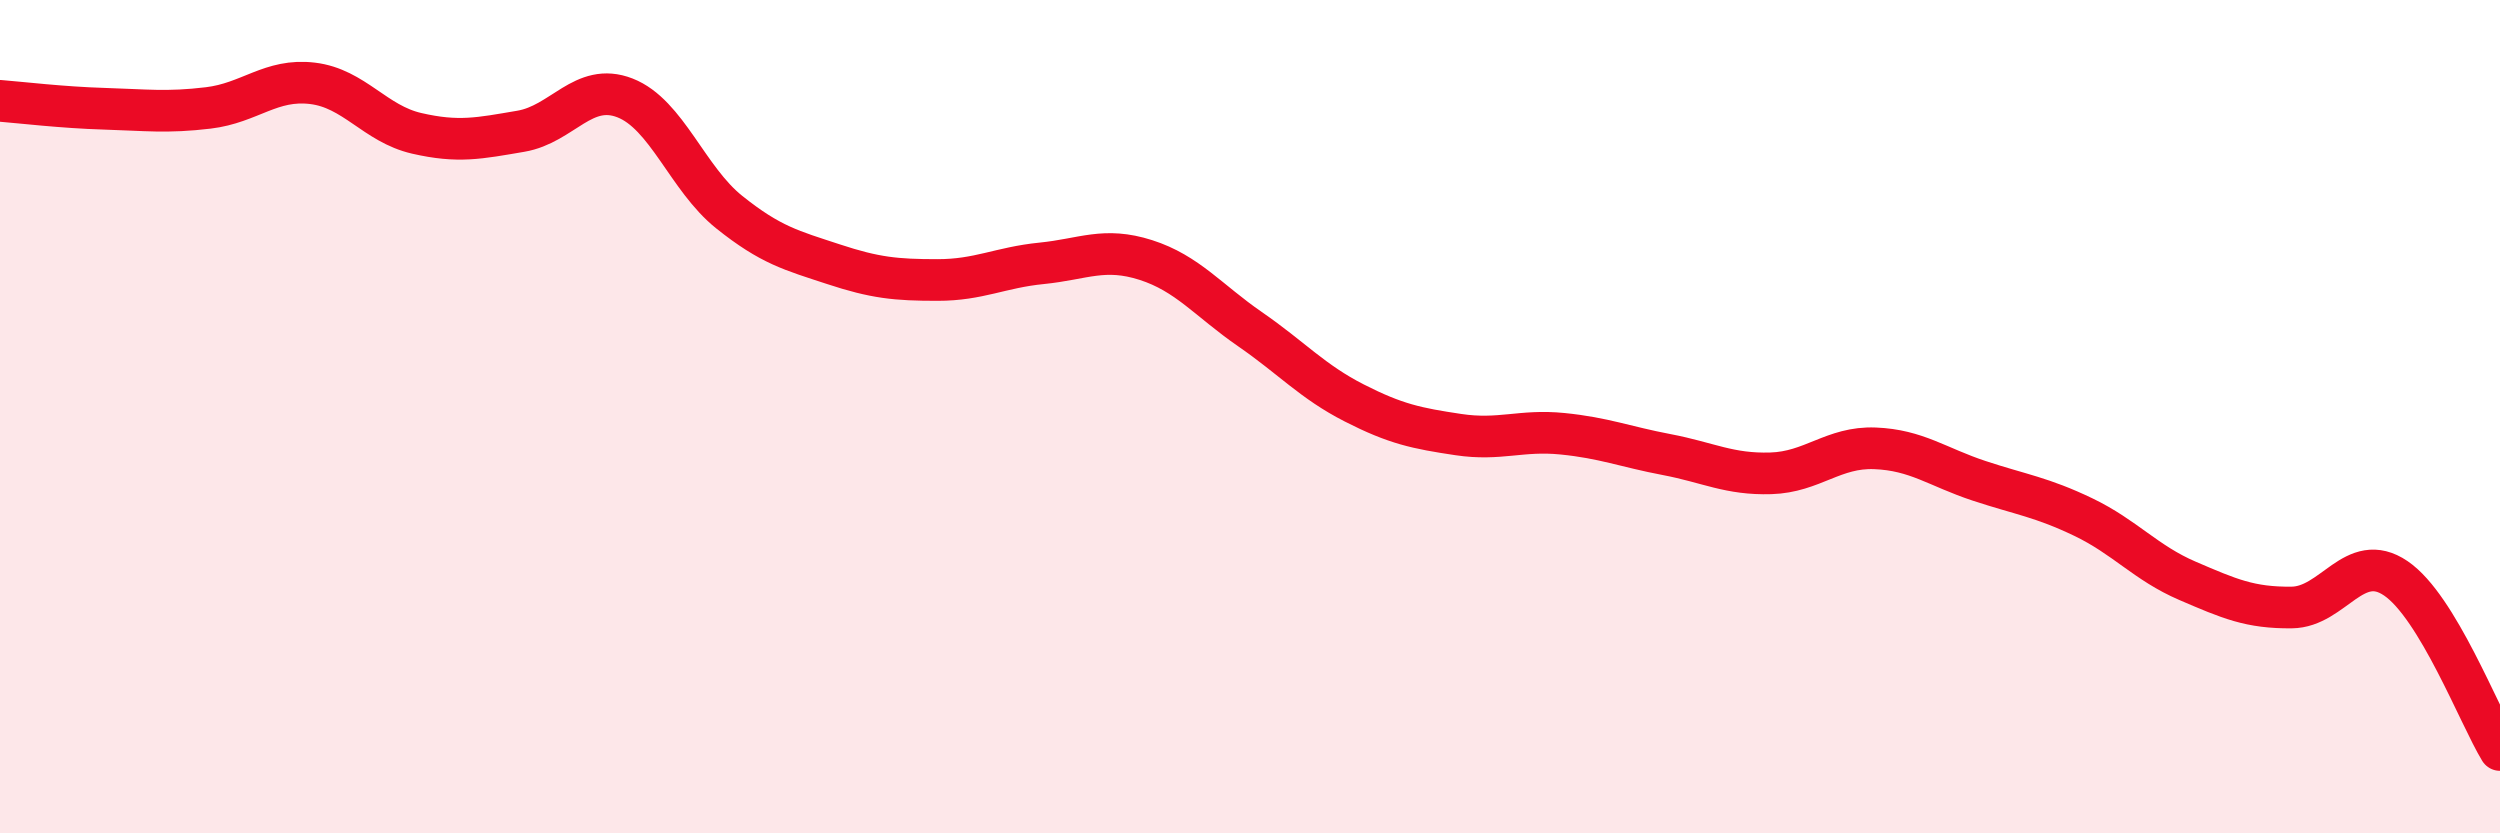 
    <svg width="60" height="20" viewBox="0 0 60 20" xmlns="http://www.w3.org/2000/svg">
      <path
        d="M 0,2.42 C 0.5,2.46 1.5,2.58 2.5,2.61 C 3.5,2.64 4,2.71 5,2.59 C 6,2.47 6.5,1.88 7.5,2 C 8.5,2.12 9,2.97 10,3.2 C 11,3.43 11.5,3.32 12.5,3.15 C 13.5,2.98 14,1.96 15,2.35 C 16,2.74 16.5,4.29 17.5,5.09 C 18.5,5.89 19,6.01 20,6.34 C 21,6.67 21.5,6.72 22.5,6.72 C 23.5,6.72 24,6.42 25,6.32 C 26,6.22 26.5,5.92 27.5,6.24 C 28.5,6.56 29,7.21 30,7.9 C 31,8.59 31.5,9.16 32.5,9.67 C 33.5,10.18 34,10.28 35,10.43 C 36,10.58 36.5,10.31 37.5,10.41 C 38.5,10.51 39,10.72 40,10.91 C 41,11.1 41.5,11.39 42.5,11.36 C 43.5,11.33 44,10.72 45,10.76 C 46,10.8 46.5,11.21 47.5,11.54 C 48.5,11.87 49,11.93 50,12.41 C 51,12.89 51.5,13.51 52.5,13.94 C 53.5,14.37 54,14.59 55,14.58 C 56,14.57 56.5,13.2 57.5,13.88 C 58.5,14.56 59.5,17.18 60,18L60 20L0 20Z"
        fill="#EB0A25"
        opacity="0.1"
        stroke-linecap="round"
        stroke-linejoin="round"
      />
      <path
        d="M 0,2.42 C 0.5,2.46 1.5,2.58 2.5,2.61 C 3.5,2.64 4,2.71 5,2.59 C 6,2.47 6.5,1.88 7.5,2 C 8.5,2.12 9,2.97 10,3.2 C 11,3.43 11.5,3.32 12.5,3.15 C 13.5,2.98 14,1.96 15,2.35 C 16,2.74 16.5,4.29 17.5,5.09 C 18.5,5.89 19,6.01 20,6.34 C 21,6.67 21.5,6.72 22.5,6.72 C 23.5,6.72 24,6.42 25,6.32 C 26,6.22 26.5,5.92 27.5,6.24 C 28.5,6.56 29,7.21 30,7.9 C 31,8.59 31.5,9.16 32.5,9.67 C 33.5,10.18 34,10.28 35,10.43 C 36,10.58 36.5,10.31 37.5,10.41 C 38.5,10.51 39,10.72 40,10.91 C 41,11.1 41.5,11.39 42.5,11.36 C 43.5,11.33 44,10.72 45,10.76 C 46,10.8 46.5,11.21 47.5,11.54 C 48.5,11.87 49,11.93 50,12.41 C 51,12.89 51.5,13.51 52.5,13.94 C 53.5,14.37 54,14.59 55,14.58 C 56,14.57 56.5,13.2 57.5,13.88 C 58.5,14.56 59.5,17.18 60,18"
        stroke="#EB0A25"
        stroke-width="1"
        fill="none"
        stroke-linecap="round"
        stroke-linejoin="round"
      />
    </svg>
  
